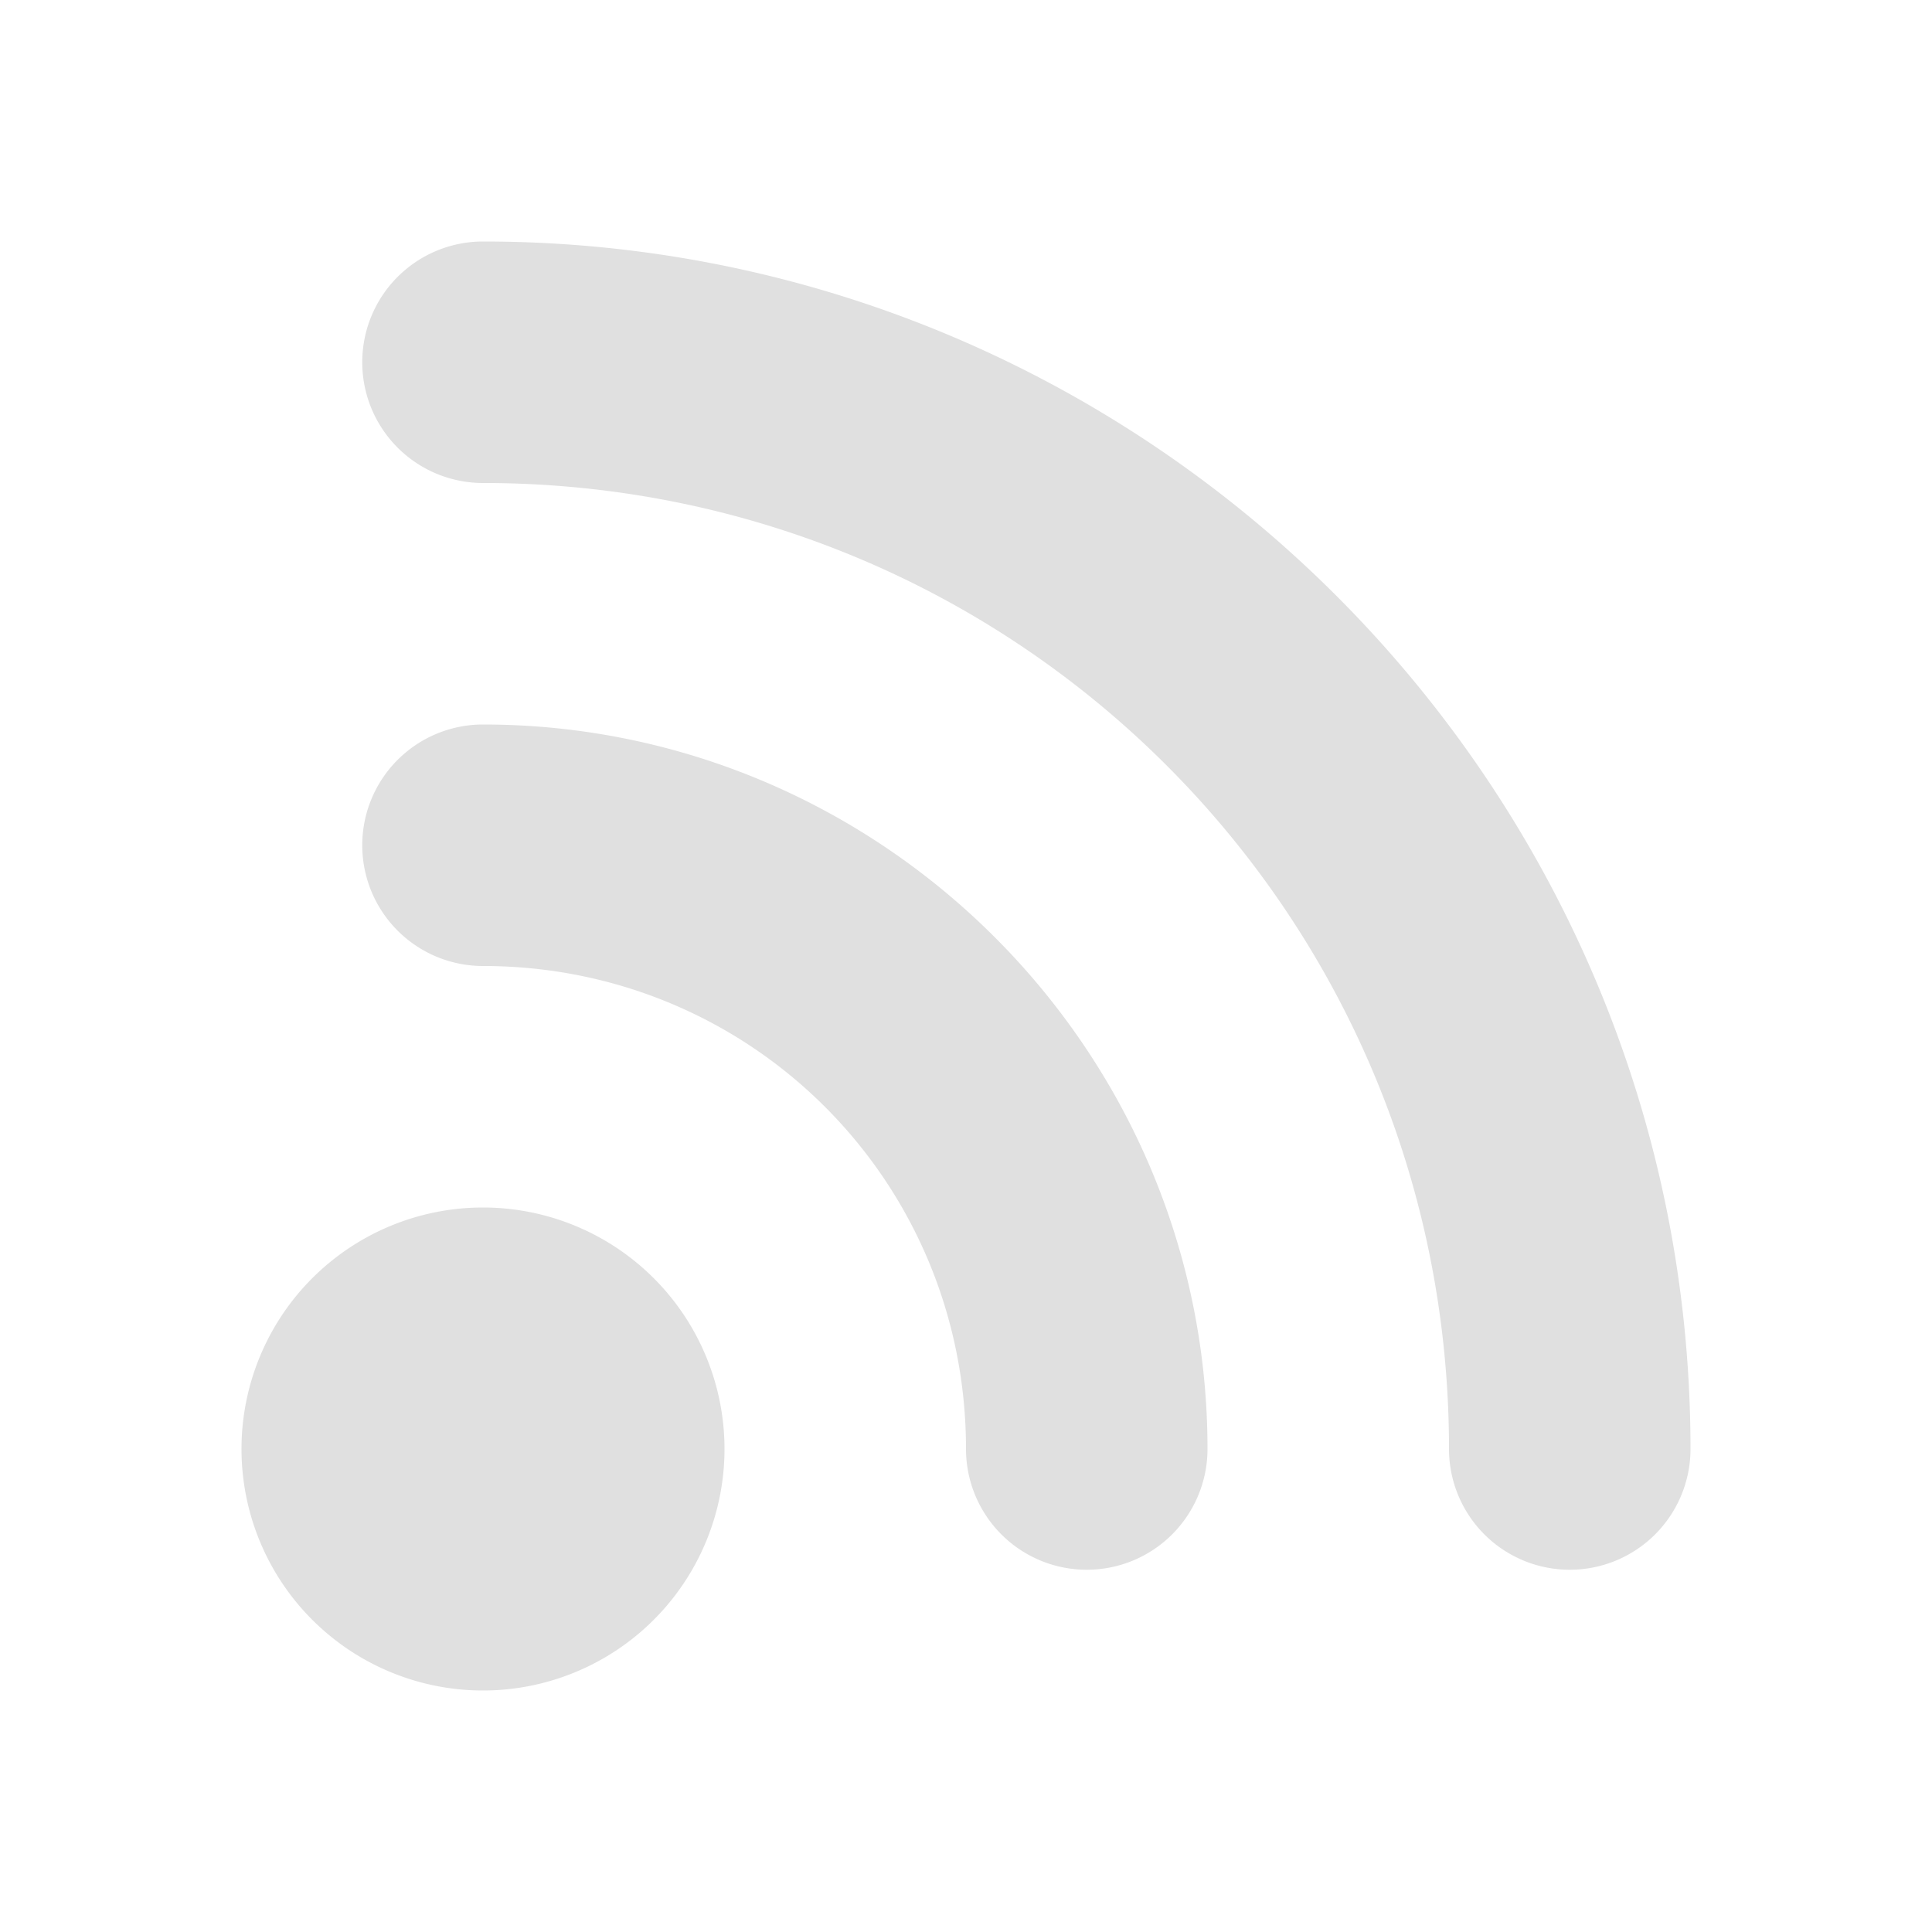 <svg width="16" height="16" version="1.1" viewBox="0 0 16 16" xmlns="http://www.w3.org/2000/svg">
<g transform="translate(0 -1036.4)">
<path transform="translate(0 1036.4)" d="m4 2a1 1 0 0 0 -1 1 1 1 0 0 0 1 1c4.43 0 8 3.57 8 8a1 1 0 0 0 1 1 1 1 0 0 0 1 -1c0-5.511-4.489-10-10-10zm0 4a1 1 0 0 0 -1 1 1 1 0 0 0 1 1c2.221 0 4 1.779 4 4a1 1 0 0 0 1 1 1 1 0 0 0 1 -1c0-3.302-2.698-6-6-6zm0 4a2 2 0 0 0 -2 2 2 2 0 0 0 2 2 2 2 0 0 0 2 -2 2 2 0 0 0 -2 -2z" fill="#e0e0e0"/>
</g>
</svg>
